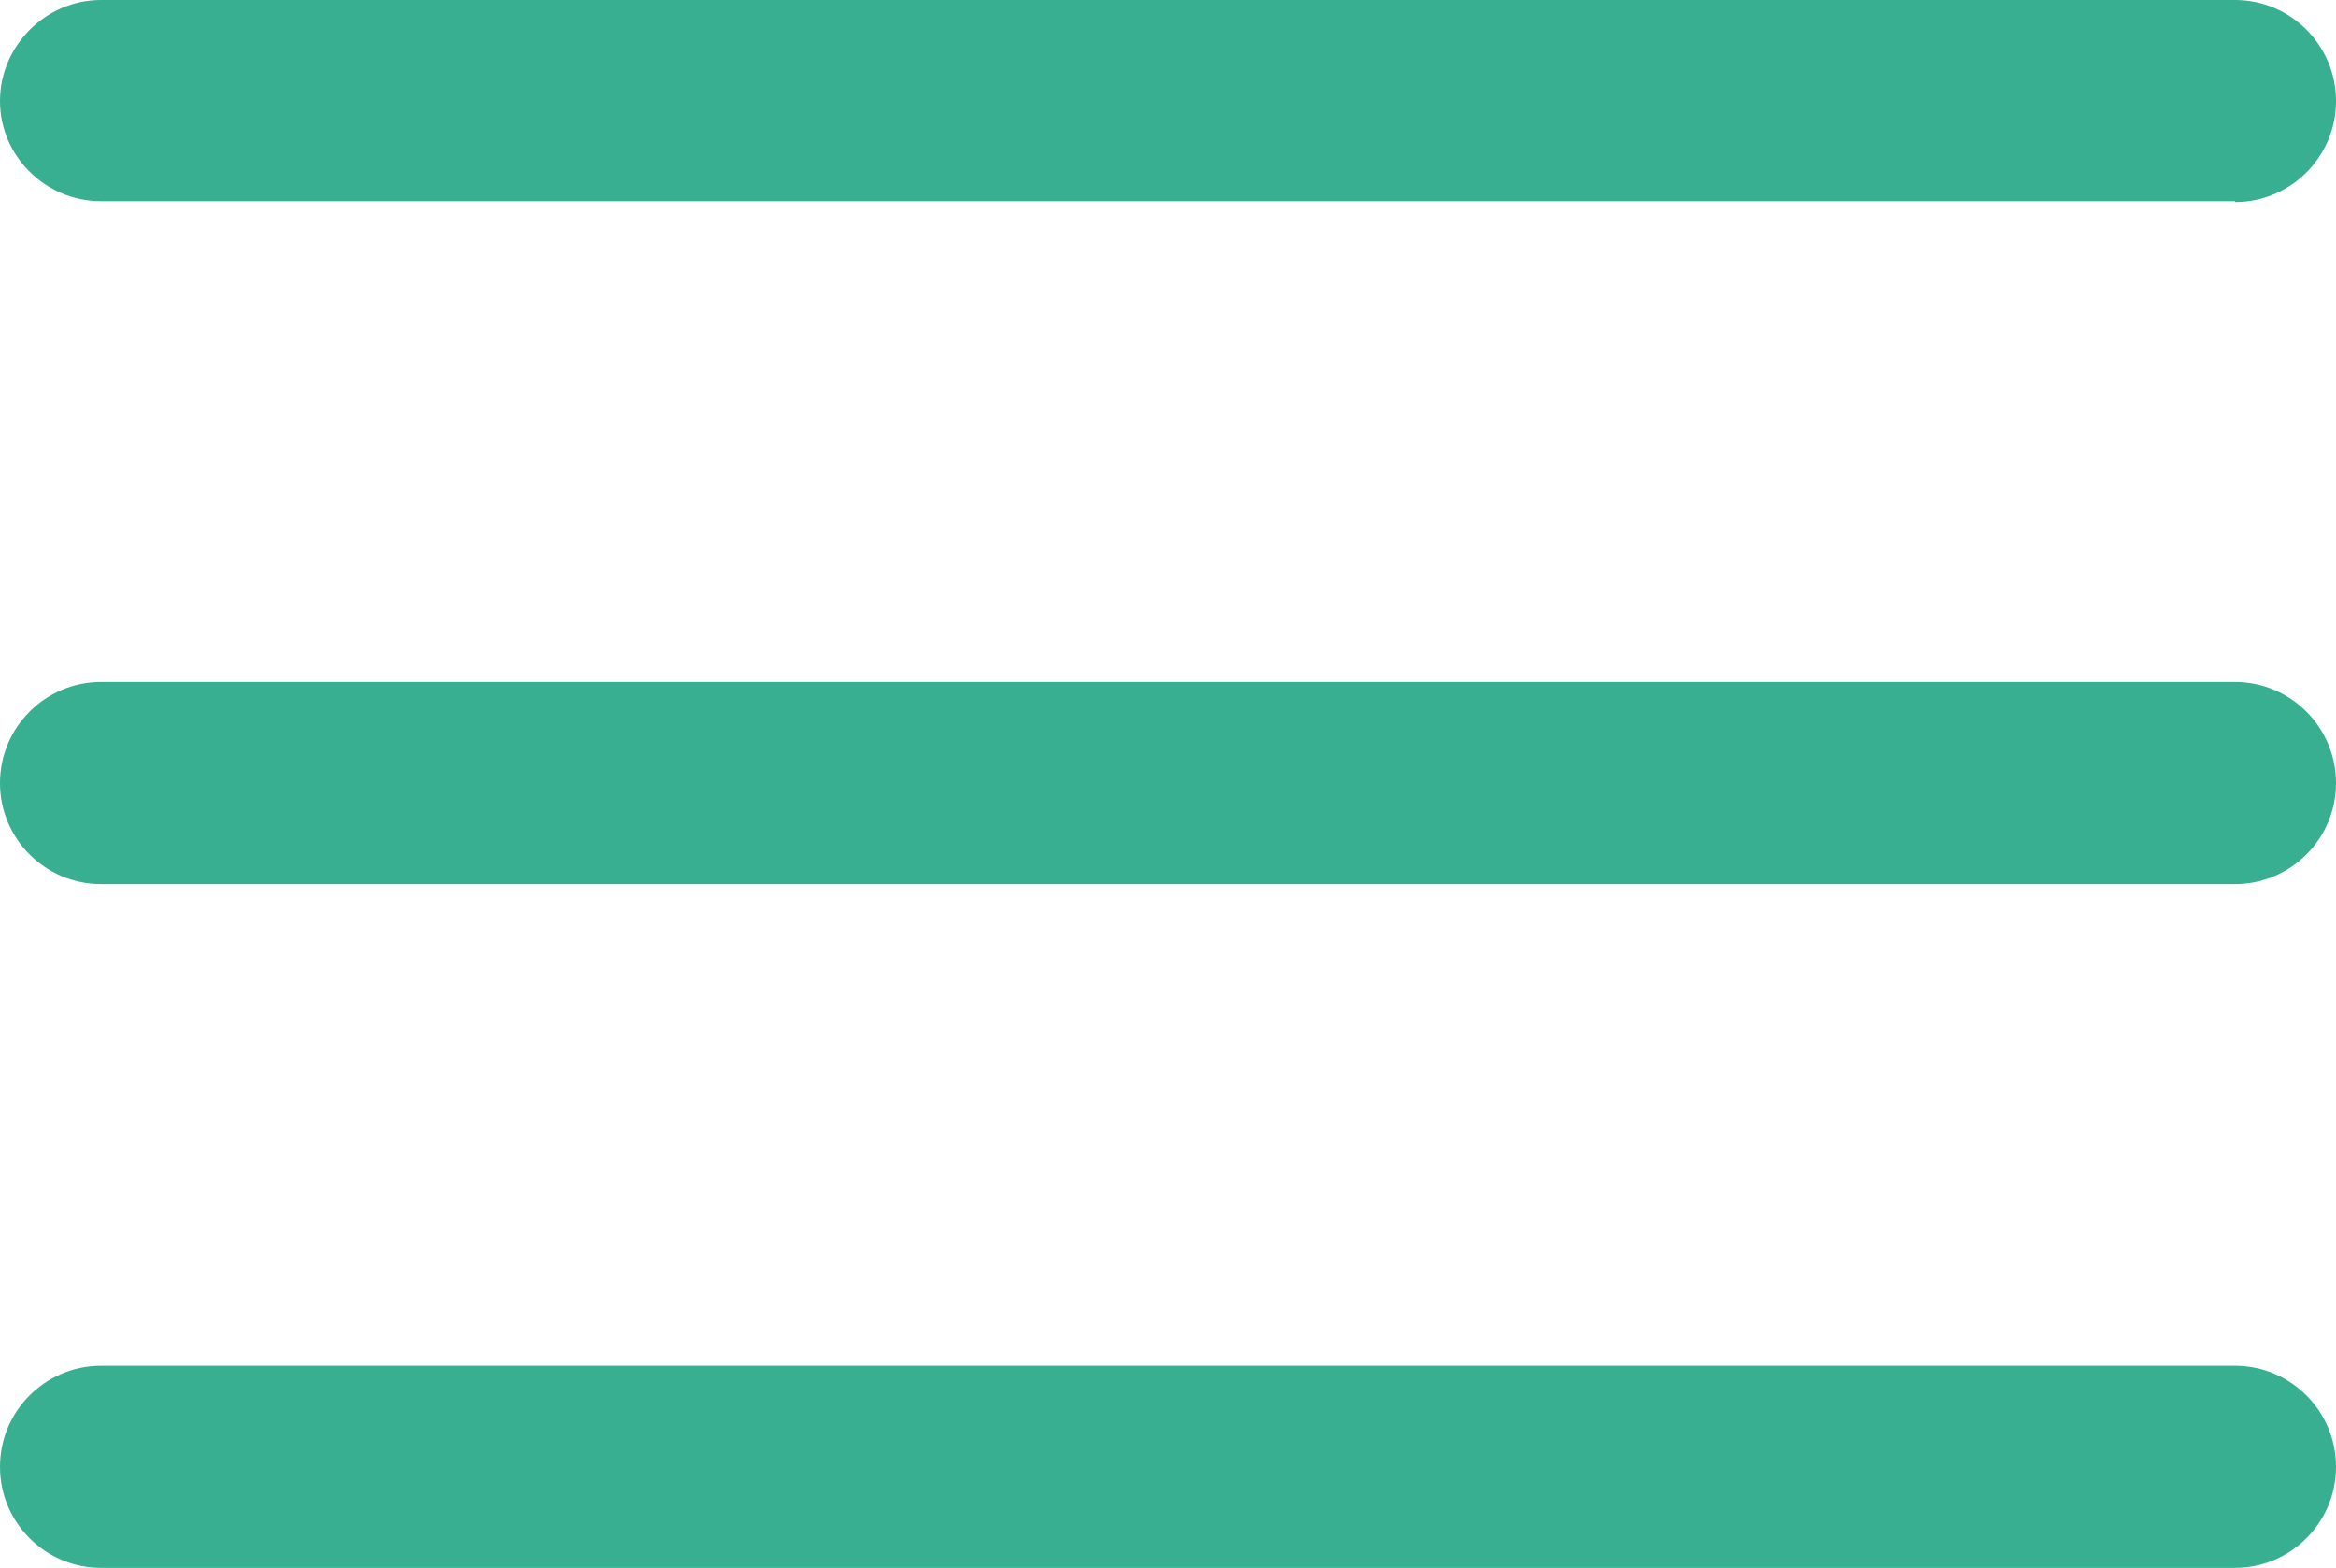 <?xml version="1.0" encoding="UTF-8"?>
<svg id="Layer_2" xmlns="http://www.w3.org/2000/svg" viewBox="0 0 268.2 180">
  <defs>
    <style>
      .cls-1 {
        fill: #38af91;
      }
    </style>
  </defs>
  <g id="Layer_1-2" data-name="Layer_1">
    <path class="cls-1" d="M256.6,23.1H11.6C5.2,23.1,0,17.9,0,11.6S5.2,0,11.6,0h245c6.4,0,11.6,5.2,11.6,11.6s-5.2,11.6-11.6,11.6Z"/>
    <path class="cls-1" d="M256.6,101.5H11.6c-6.4,0-11.6-5.2-11.6-11.6s5.2-11.6,11.6-11.6h245c6.4,0,11.6,5.2,11.6,11.6s-5.2,11.6-11.6,11.6Z"/>
    <path class="cls-1" d="M256.6,180H11.6c-6.4,0-11.6-5.2-11.6-11.6s5.2-11.6,11.6-11.6h245c6.4,0,11.6,5.2,11.6,11.6s-5.2,11.6-11.6,11.6Z"/>
  </g>
</svg>